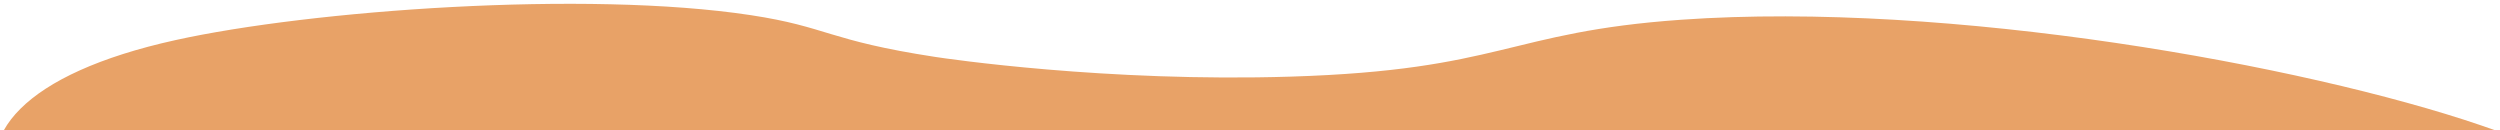 <svg xmlns="http://www.w3.org/2000/svg" xmlns:xlink="http://www.w3.org/1999/xlink" width="2342" height="122" viewBox="0 0 2342 122"><defs><clipPath id="clip-path"><rect id="Rectangle_22" data-name="Rectangle 22" width="2342" height="122" transform="translate(-229 1180)" fill="#fff" stroke="#707070" stroke-width="1"></rect></clipPath></defs><g id="Mask_Group_1" data-name="Mask Group 1" transform="translate(229 -1180)" clip-path="url(#clip-path)"><path id="Path_87" data-name="Path 87" d="M209.138,269.555c-89.523,54.585,103.295,116.566,145.891,130.261,165.822,53.308,499.464,107.816,750.226,85.718,162.668-14.336,167-50.022,364.7-59.667,172.907-8.44,323.992,11.329,333.431,12.606,101.193,13.674,101.109,26.4,173.665,36.134,154.763,20.776,412.191-2.594,538.36-32.771,284.107-67.959,192.419-239.741-173.664-291.619-380.548-53.929-1041.167,24.032-1271.22,122.7-88.829,38.1-125.665,84.512-243.13,87.4C714.721,363.086,585.376,324.4,525.2,295.606c-78.569-37.6-53.991-65.42-114.606-69.755C349.247,221.471,249.969,244.653,209.138,269.555Z" transform="translate(2442.733 1703.231) rotate(-179)" fill="#e8a267"></path></g></svg>